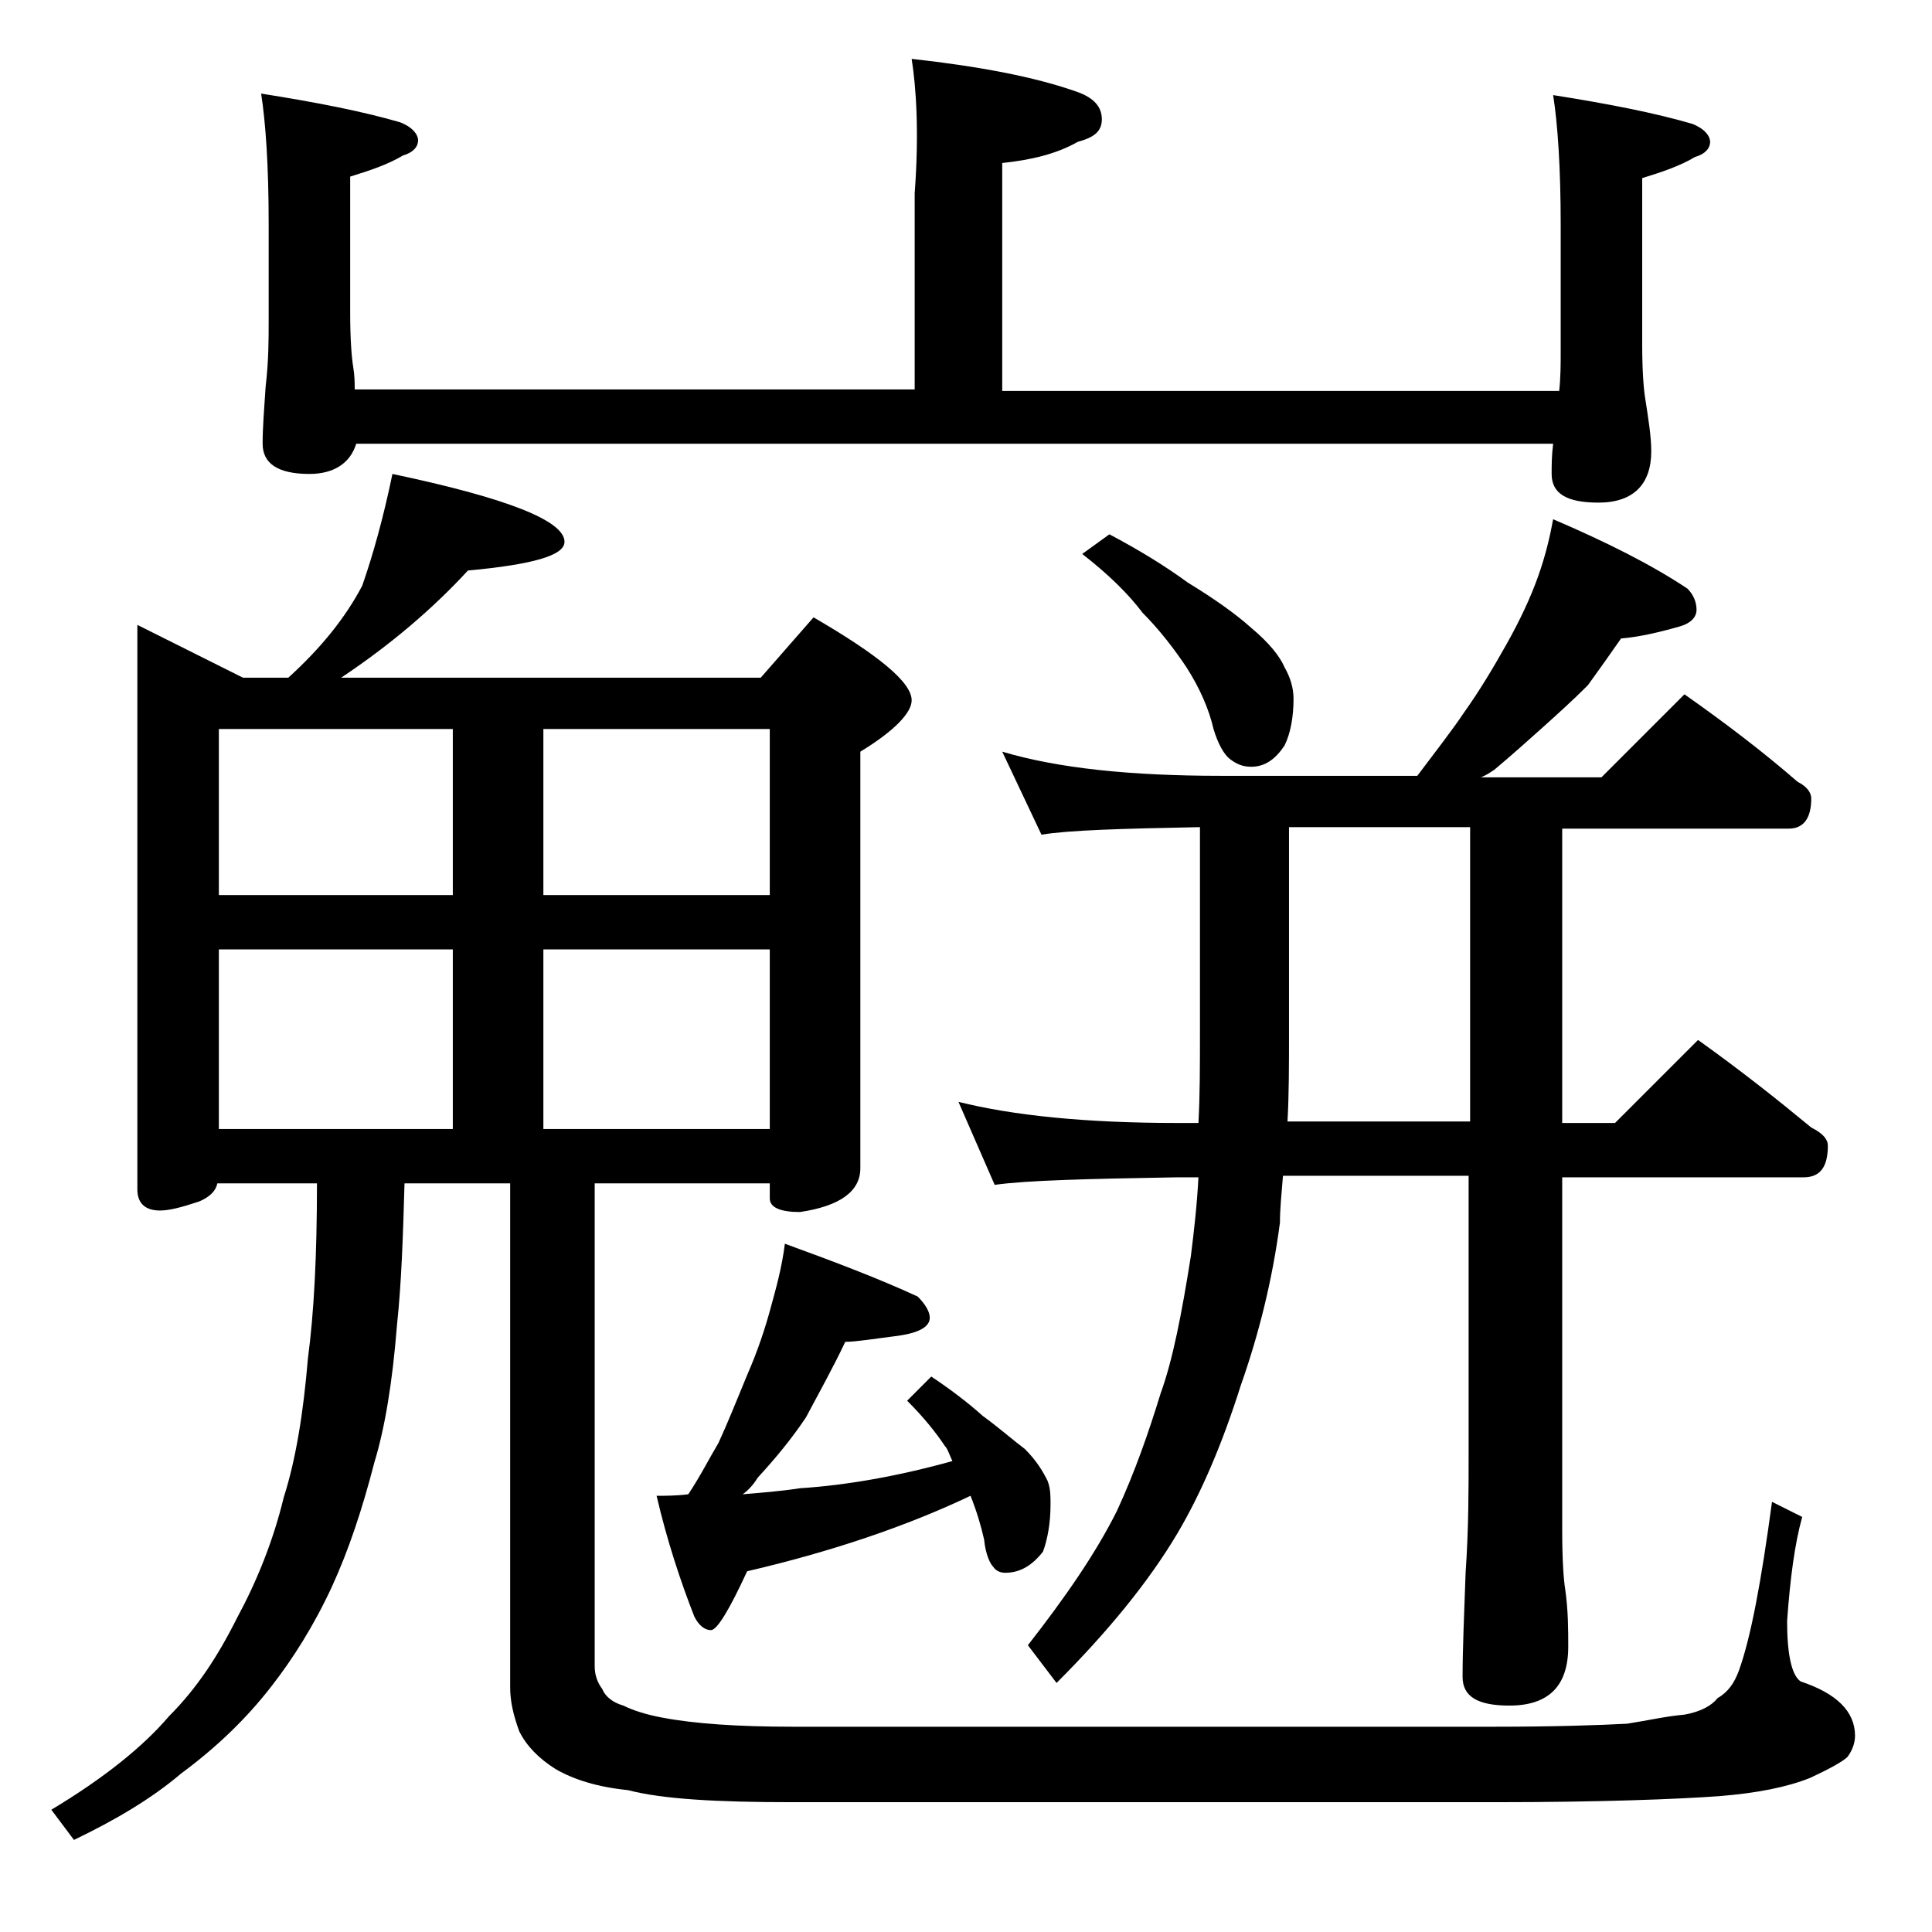 <?xml version="1.0" encoding="utf-8"?>
<!-- Generator: Adobe Illustrator 18.0.0, SVG Export Plug-In . SVG Version: 6.00 Build 0)  -->
<!DOCTYPE svg PUBLIC "-//W3C//DTD SVG 1.1//EN" "http://www.w3.org/Graphics/SVG/1.1/DTD/svg11.dtd">
<svg version="1.1" id="Layer_1" xmlns="http://www.w3.org/2000/svg" xmlns:xlink="http://www.w3.org/1999/xlink" x="0px" y="0px"
	 viewBox="0 0 128 128" enable-background="new 0 0 128 128" xml:space="preserve">
<path d="M26,31.4c7.6,1.6,11.4,3.1,11.4,4.5c0,0.9-2.1,1.5-6.4,1.9c-2.3,2.5-5.1,4.9-8.4,7.1h27.8l3.5-4c4.3,2.5,6.5,4.3,6.5,5.5
	c0,0.8-1.1,2-3.4,3.4v27.6c0,1.5-1.3,2.5-4,2.9c-1.3,0-2-0.3-2-0.9v-1H39.4v32c0,0.6,0.2,1.1,0.5,1.5c0.2,0.5,0.7,0.9,1.4,1.1
	c0.6,0.3,1.5,0.6,2.6,0.8c2.1,0.4,5,0.6,8.6,0.6H99c4,0,6.9-0.1,8.8-0.2c1.3-0.2,2.6-0.5,3.8-0.6c1.1-0.2,1.8-0.6,2.2-1.1
	c0.7-0.4,1.1-1,1.4-1.8c0.8-2.2,1.5-6,2.2-11.2l2,1c-0.5,1.8-0.8,4.1-1,6.9c0,2.2,0.3,3.6,0.9,4c2.4,0.8,3.6,2,3.6,3.6
	c0,0.5-0.2,1-0.5,1.4c-0.3,0.3-1.2,0.8-2.5,1.4c-1.5,0.6-3.5,1-6,1.2c-2.8,0.2-7.8,0.4-14.9,0.4H52.5c-5,0-8.6-0.2-10.9-0.8
	c-2-0.2-3.6-0.7-4.8-1.4c-1.1-0.7-1.9-1.5-2.4-2.5c-0.4-1.1-0.6-2-0.6-2.9V78.4h-7c-0.1,3.5-0.2,6.6-0.5,9.4
	c-0.3,3.8-0.8,6.8-1.5,9.1c-0.8,3.1-1.7,5.8-2.8,8.2c-1.2,2.6-2.6,4.8-4,6.6c-1.7,2.2-3.7,4.1-6,5.8c-2,1.7-4.4,3.1-7.1,4.4l-1.5-2
	c3.5-2.1,6.1-4.2,7.8-6.2c1.8-1.8,3.2-3.9,4.5-6.5c1.3-2.4,2.4-5.1,3.1-8c0.8-2.5,1.3-5.6,1.6-9.2C20.8,87,21,83.2,21,78.4h-6.6
	c-0.1,0.5-0.5,0.9-1.2,1.2c-1.2,0.4-2,0.6-2.6,0.6c-1,0-1.5-0.5-1.5-1.4V41.4l7,3.5h3c2.2-2,3.8-4,4.9-6.1
	C24.7,36.8,25.4,34.3,26,31.4z M14.5,59.3H30v-11H14.5V59.3z M14.5,74.8H30V62.9H14.5V74.8z M60.4,3.9c4.5,0.5,8.2,1.2,11,2.2
	c1.1,0.4,1.6,1,1.6,1.8s-0.5,1.2-1.6,1.5c-1.4,0.8-3.1,1.2-5,1.4v15.1h36.9c0.1-0.9,0.1-1.8,0.1-2.6v-8.4c0-3.8-0.2-6.7-0.5-8.6
	c3.8,0.6,6.8,1.2,9.2,1.9c0.8,0.3,1.2,0.8,1.2,1.2c0,0.4-0.3,0.8-1,1c-1,0.6-2.2,1-3.5,1.4v11c0,1.8,0.1,3,0.2,3.6
	c0.2,1.3,0.4,2.5,0.4,3.5c0,2.2-1.2,3.4-3.5,3.4c-2.1,0-3.1-0.6-3.1-1.9c0-0.6,0-1.2,0.1-2H23.6c-0.4,1.3-1.5,2-3.1,2
	c-2.1,0-3.1-0.7-3.1-2c0-1.1,0.1-2.3,0.2-3.8c0.2-1.7,0.2-3.1,0.2-4.4v-6.4c0-3.8-0.2-6.7-0.5-8.6c3.8,0.6,6.8,1.2,9.2,1.9
	c0.8,0.3,1.2,0.8,1.2,1.2c0,0.4-0.3,0.8-1,1c-1,0.6-2.2,1-3.5,1.4v9c0,1.8,0.1,3,0.2,3.6c0.1,0.6,0.1,1.1,0.1,1.5h37.1v-13
	C60.9,8.8,60.7,5.8,60.4,3.9z M36,48.3v11h15v-11H36z M36,74.8h15V62.9H36V74.8z M52,82.4c3.3,1.2,6.2,2.3,8.8,3.5
	c0.5,0.5,0.8,1,0.8,1.4c0,0.6-0.7,1-2.1,1.2c-1.6,0.2-2.8,0.4-3.5,0.4c-0.8,1.7-1.7,3.3-2.6,5c-1,1.5-2.1,2.8-3.2,4
	c-0.3,0.5-0.7,0.9-1,1.1c1.2-0.1,2.5-0.2,3.8-0.4c3.1-0.2,6.5-0.8,10.1-1.8c-0.2-0.4-0.3-0.8-0.5-1c-0.6-0.9-1.4-1.9-2.5-3l1.6-1.6
	c1.2,0.8,2.4,1.7,3.4,2.6c1.1,0.8,2,1.6,2.8,2.2c0.8,0.8,1.2,1.5,1.5,2.1c0.2,0.5,0.2,1,0.2,1.6c0,1.2-0.2,2.3-0.5,3.1
	c-0.7,0.9-1.5,1.4-2.5,1.4c-0.3,0-0.6-0.1-0.8-0.4c-0.2-0.2-0.5-0.8-0.6-1.8c-0.2-0.9-0.5-1.9-0.9-2.9c-4.2,2-9.2,3.7-14.8,5
	c-1.2,2.6-2,3.9-2.4,3.9c-0.4,0-0.8-0.3-1.1-0.9c-0.9-2.3-1.8-5-2.5-8c0.6,0,1.3,0,2.1-0.1c0.8-1.2,1.4-2.4,2-3.4
	c0.6-1.3,1.2-2.8,1.9-4.5c0.7-1.6,1.2-3.1,1.6-4.6C51.4,85.4,51.8,84,52,82.4z M102.9,34.4c3.5,1.5,6.5,3,8.9,4.6
	c0.4,0.4,0.6,0.9,0.6,1.4s-0.4,0.9-1.1,1.1c-1.4,0.4-2.7,0.7-3.9,0.8c-0.7,1-1.4,2-2.2,3.1c-1,1-2,1.9-3,2.8c-0.9,0.8-2,1.8-3.2,2.8
	c-0.3,0.2-0.6,0.4-0.9,0.5h8l5.5-5.5c2.7,1.9,5.2,3.8,7.5,5.8c0.6,0.3,0.9,0.7,0.9,1.1c0,1.3-0.5,2-1.5,2h-15v19.5h3.5l5.5-5.5
	c2.8,2,5.2,3.9,7.5,5.8c0.8,0.4,1.1,0.8,1.1,1.2c0,1.4-0.5,2.1-1.6,2.1h-16v23.4c0,2,0.1,3.3,0.2,3.9c0.2,1.4,0.2,2.7,0.2,3.8
	c0,2.6-1.3,3.9-3.9,3.9c-2.1,0-3.1-0.6-3.1-1.9c0-1.8,0.1-4.1,0.2-6.9c0.2-2.9,0.2-5.5,0.2-7.8V77.9H85c-0.1,1.2-0.2,2.2-0.2,3.1
	c-0.5,3.8-1.4,7.4-2.6,10.8c-1.2,3.8-2.6,7.1-4.2,9.8c-1.9,3.2-4.6,6.5-8,9.9l-1.9-2.5c2.5-3.2,4.5-6.1,5.9-8.9
	c1.2-2.6,2.1-5.2,2.9-7.8c0.8-2.2,1.4-5.3,2-9.1c0.2-1.6,0.4-3.3,0.5-5.2H78c-5.9,0.1-10,0.2-12.1,0.5l-2.4-5.5
	c3.6,0.9,8.4,1.4,14.5,1.4h1.4c0.1-1.8,0.1-3.8,0.1-5.9V54.8c-5.2,0.1-8.7,0.2-10.5,0.5l-2.6-5.5c3.7,1.1,8.5,1.6,14.5,1.6h13
	c1.2-1.6,2.3-3,3.1-4.2c1-1.4,1.9-2.9,2.8-4.5c0.9-1.6,1.6-3.1,2.1-4.5C102.4,36.8,102.7,35.5,102.9,34.4z M73.5,35.4
	c1.9,1,3.7,2.1,5.2,3.2c1.8,1.1,3.2,2.1,4.2,3c1.2,1,1.9,1.9,2.2,2.6c0.4,0.7,0.6,1.4,0.6,2.1c0,1.2-0.2,2.3-0.6,3.1
	c-0.6,0.9-1.3,1.4-2.2,1.4c-0.6,0-1-0.2-1.4-0.5c-0.4-0.3-0.8-1-1.1-2c-0.3-1.3-0.9-2.7-1.8-4.1c-0.8-1.2-1.8-2.5-2.9-3.6
	c-0.9-1.2-2.2-2.5-4-3.9L73.5,35.4z M97.4,74.3V54.8h-12v13.6c0,2.2,0,4.1-0.1,5.9H97.4z"/>
</svg>
